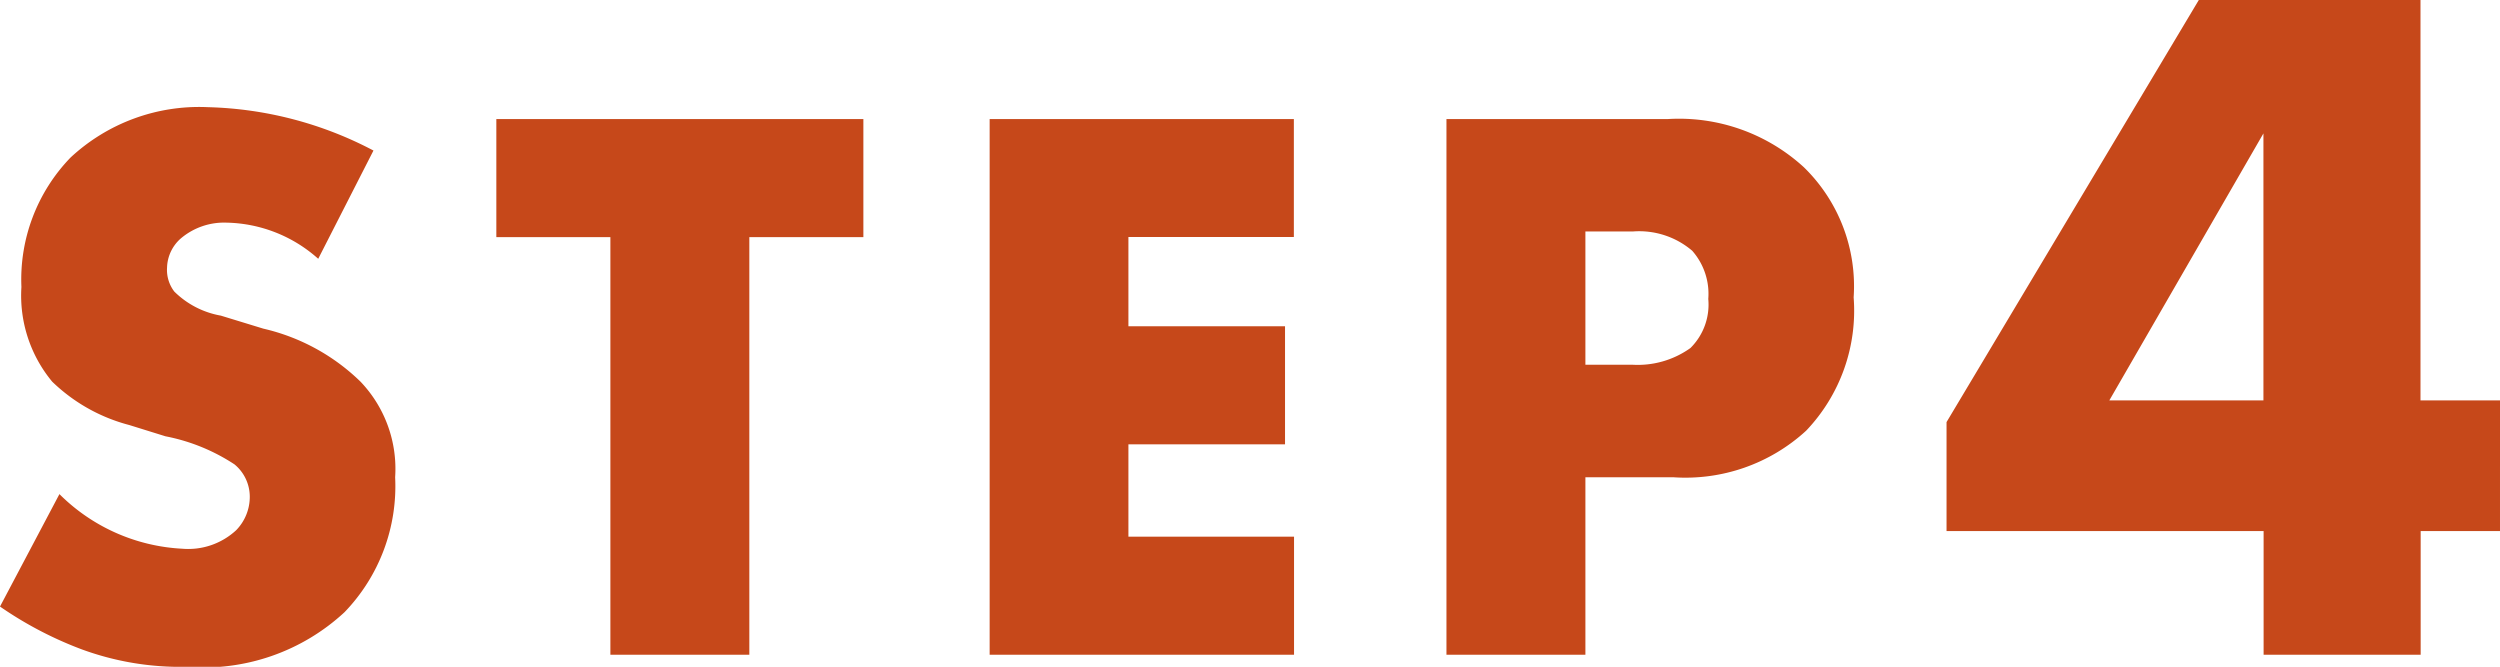 <svg xmlns="http://www.w3.org/2000/svg" width="56.03" height="14.944"><path fill="#c6481a" d="M0 13.594a8.4 8.4 0 0 0 1.818.954 6.4 6.4 0 0 0 2.362.396 4.65 4.65 0 0 0 3.542-1.224 4.07 4.07 0 0 0 1.134-3.024 2.83 2.83 0 0 0-.776-2.142 4.6 4.6 0 0 0-2.176-1.188l-.954-.292a1.97 1.97 0 0 1-1.044-.54.8.8 0 0 1-.162-.54.9.9 0 0 1 .306-.648 1.5 1.5 0 0 1 1.03-.356 3.17 3.17 0 0 1 2.052.81L8.37 3.374a8.4 8.4 0 0 0-3.708-.972 4.23 4.23 0 0 0-3.082 1.13 3.93 3.93 0 0 0-1.1 2.9 3.02 3.02 0 0 0 .69 2.122 3.9 3.9 0 0 0 1.728.972l.81.252a4.3 4.3 0 0 1 1.548.63.94.94 0 0 1 .342.72 1.07 1.07 0 0 1-.306.756 1.58 1.58 0 0 1-1.206.414 4.2 4.2 0 0 1-2.754-1.224Zm19.35-8.28V2.668h-8.226v2.646h2.556v9.36h3.114v-9.36Zm9.648-2.646H22.18v12.006h6.822v-2.646H25.29v-2.07h3.51V7.312h-3.51v-2h3.708Zm8.5 8.028a4 4 0 0 0 2.982-1.044 3.9 3.9 0 0 0 1.064-2.988 3.72 3.72 0 0 0-1.116-2.916 4.14 4.14 0 0 0-3.042-1.08h-4.968v12.006h3.114v-3.978Zm-1.966-5.508h1.062a1.83 1.83 0 0 1 1.332.432 1.46 1.46 0 0 1 .36 1.08 1.37 1.37 0 0 1-.4 1.1 2.03 2.03 0 0 1-1.306.374h-1.048ZM54.248 0H49.28l-5.654 9.46v2.442h7.106v2.772h3.52v-2.772h1.778V8.974h-1.782Zm-6.974 8.974 3.454-5.984v5.984Z"/></svg>